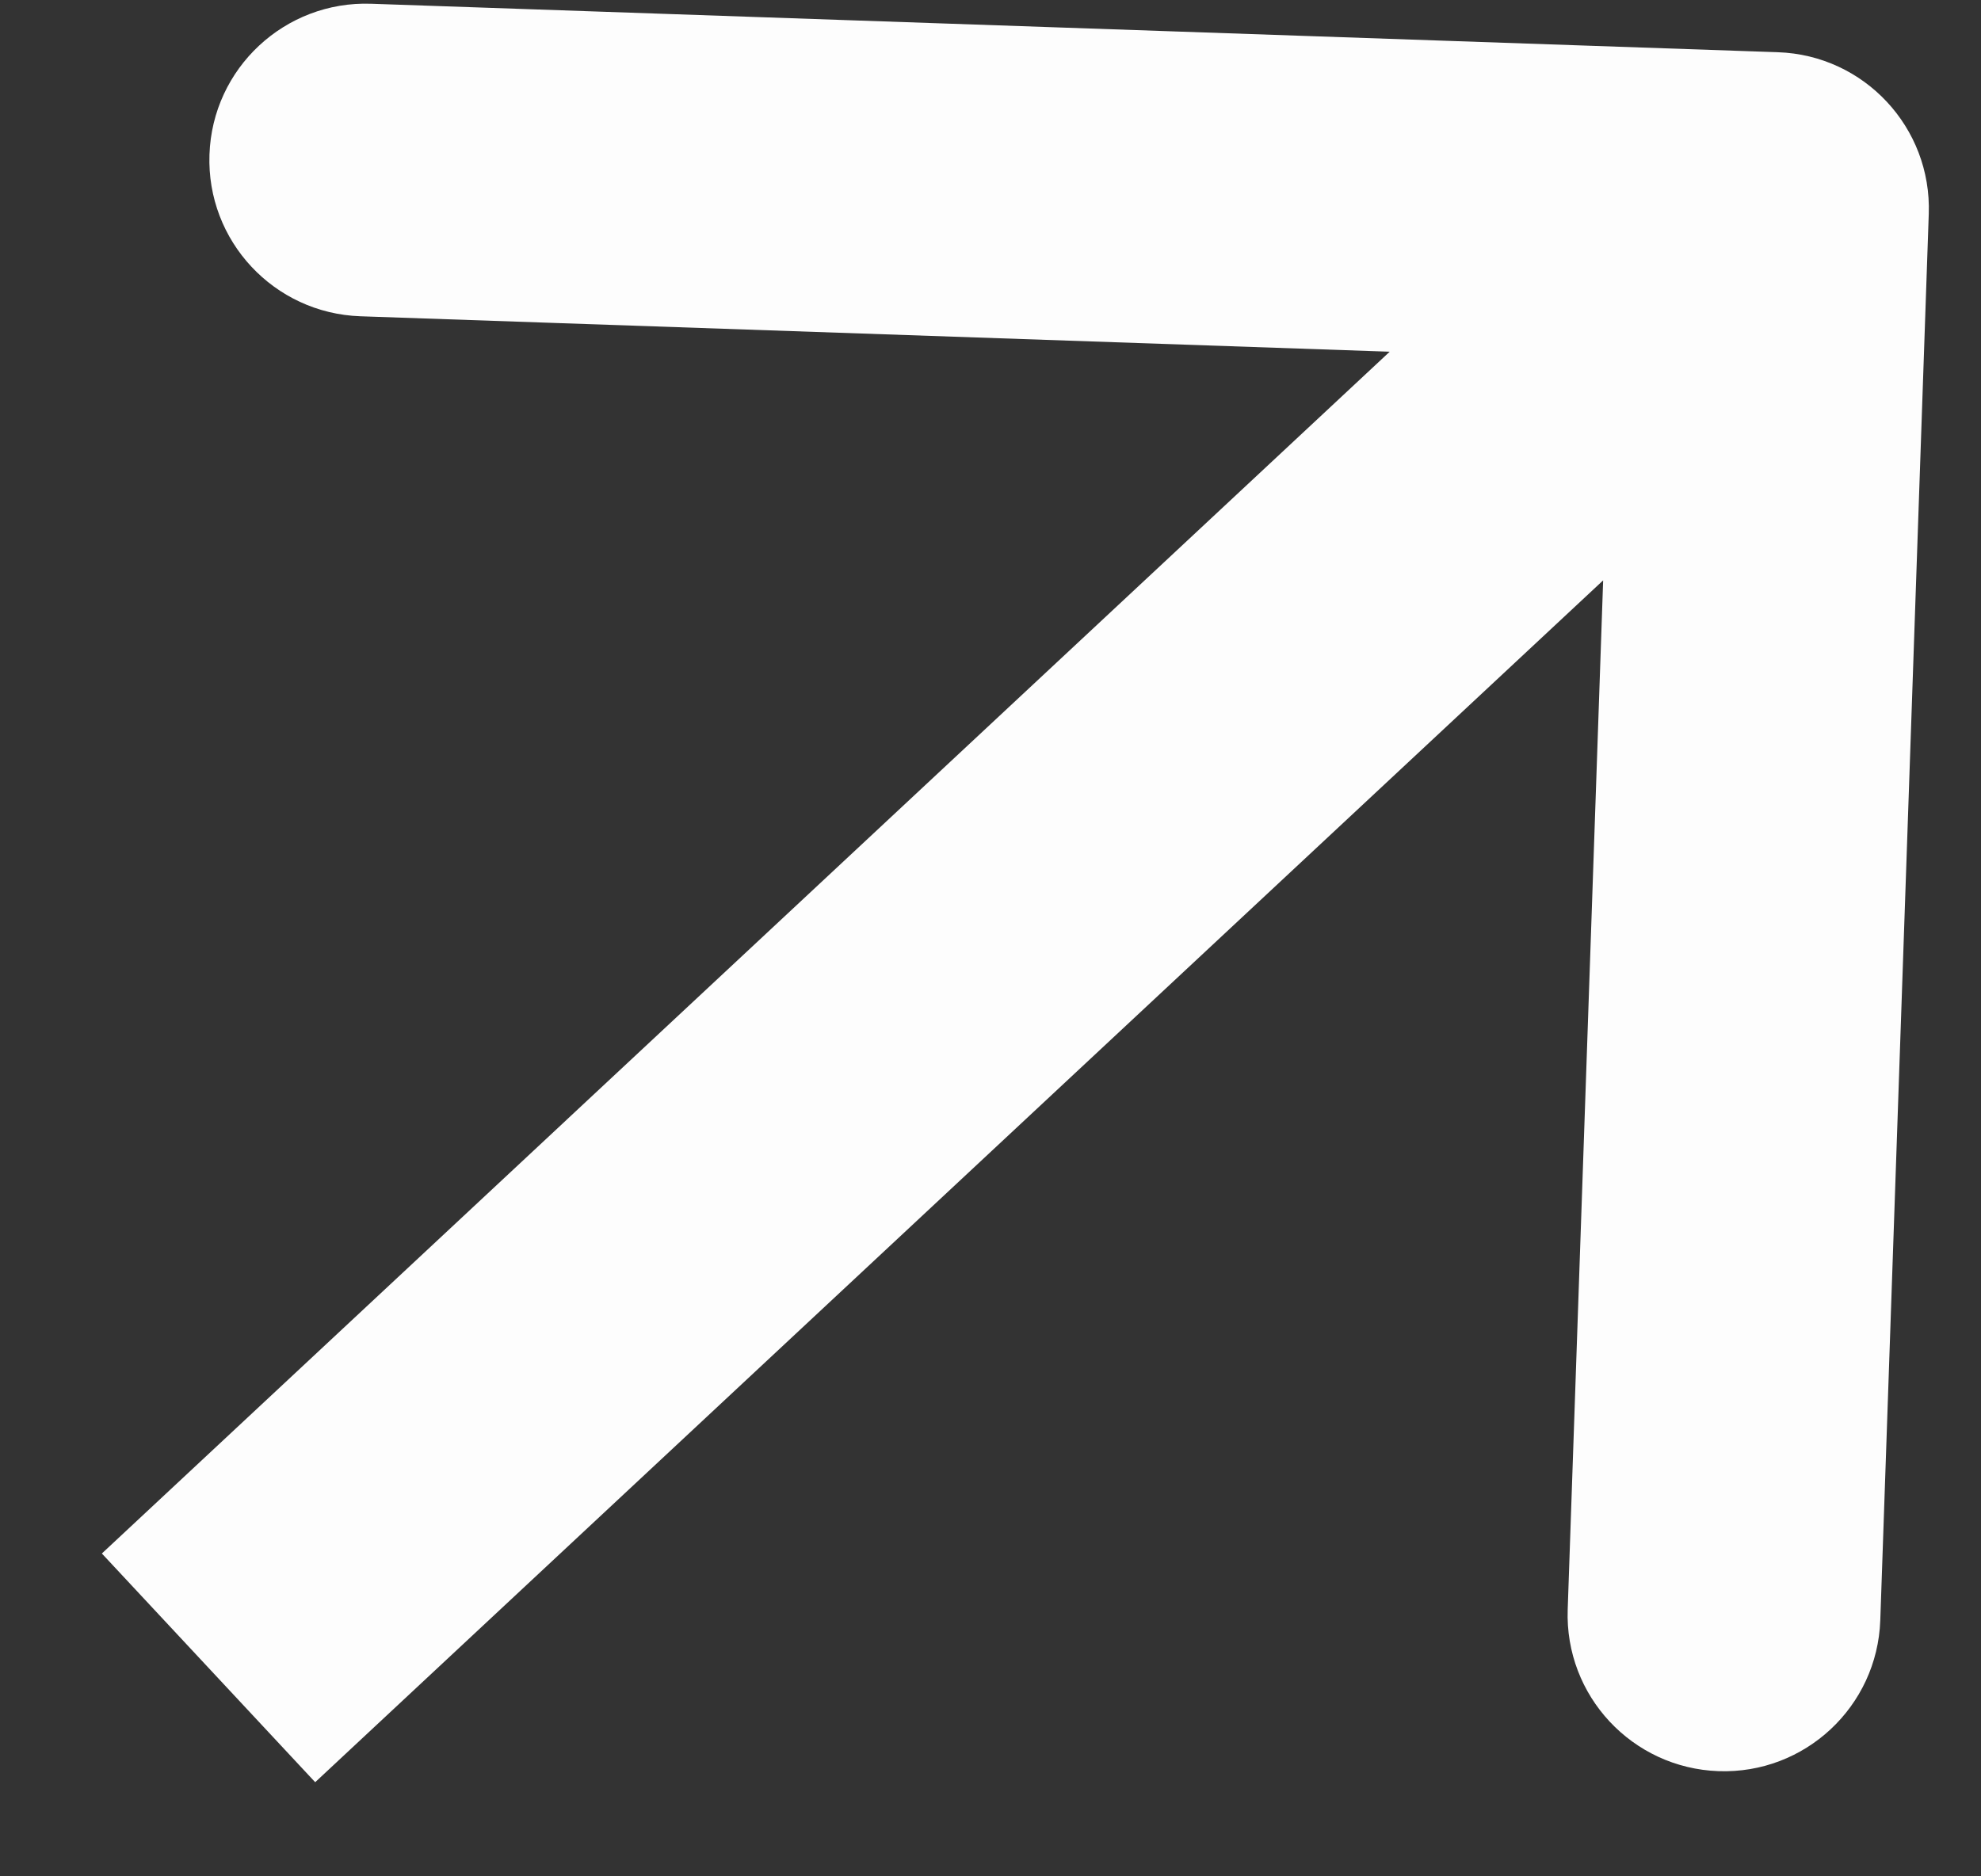 <?xml version="1.0" encoding="UTF-8"?> <svg xmlns="http://www.w3.org/2000/svg" width="19" height="18" viewBox="0 0 19 18" fill="none"><rect x="0" y="0" width="19" height="18" fill="#333333" stroke="none"/><path d="M18.499 2.052C18.528 1.224 17.88 0.529 17.052 0.501L3.56 0.036C2.732 0.007 2.037 0.655 2.009 1.483C1.98 2.311 2.628 3.005 3.456 3.034L15.449 3.447L15.036 15.44C15.007 16.268 15.655 16.962 16.483 16.991C17.311 17.02 18.005 16.372 18.034 15.544L18.499 2.052ZM3.023 17.097L18.023 3.097L15.976 0.903L0.977 14.903L3.023 17.097Z" fill="#FDFDFD"></path></svg> 